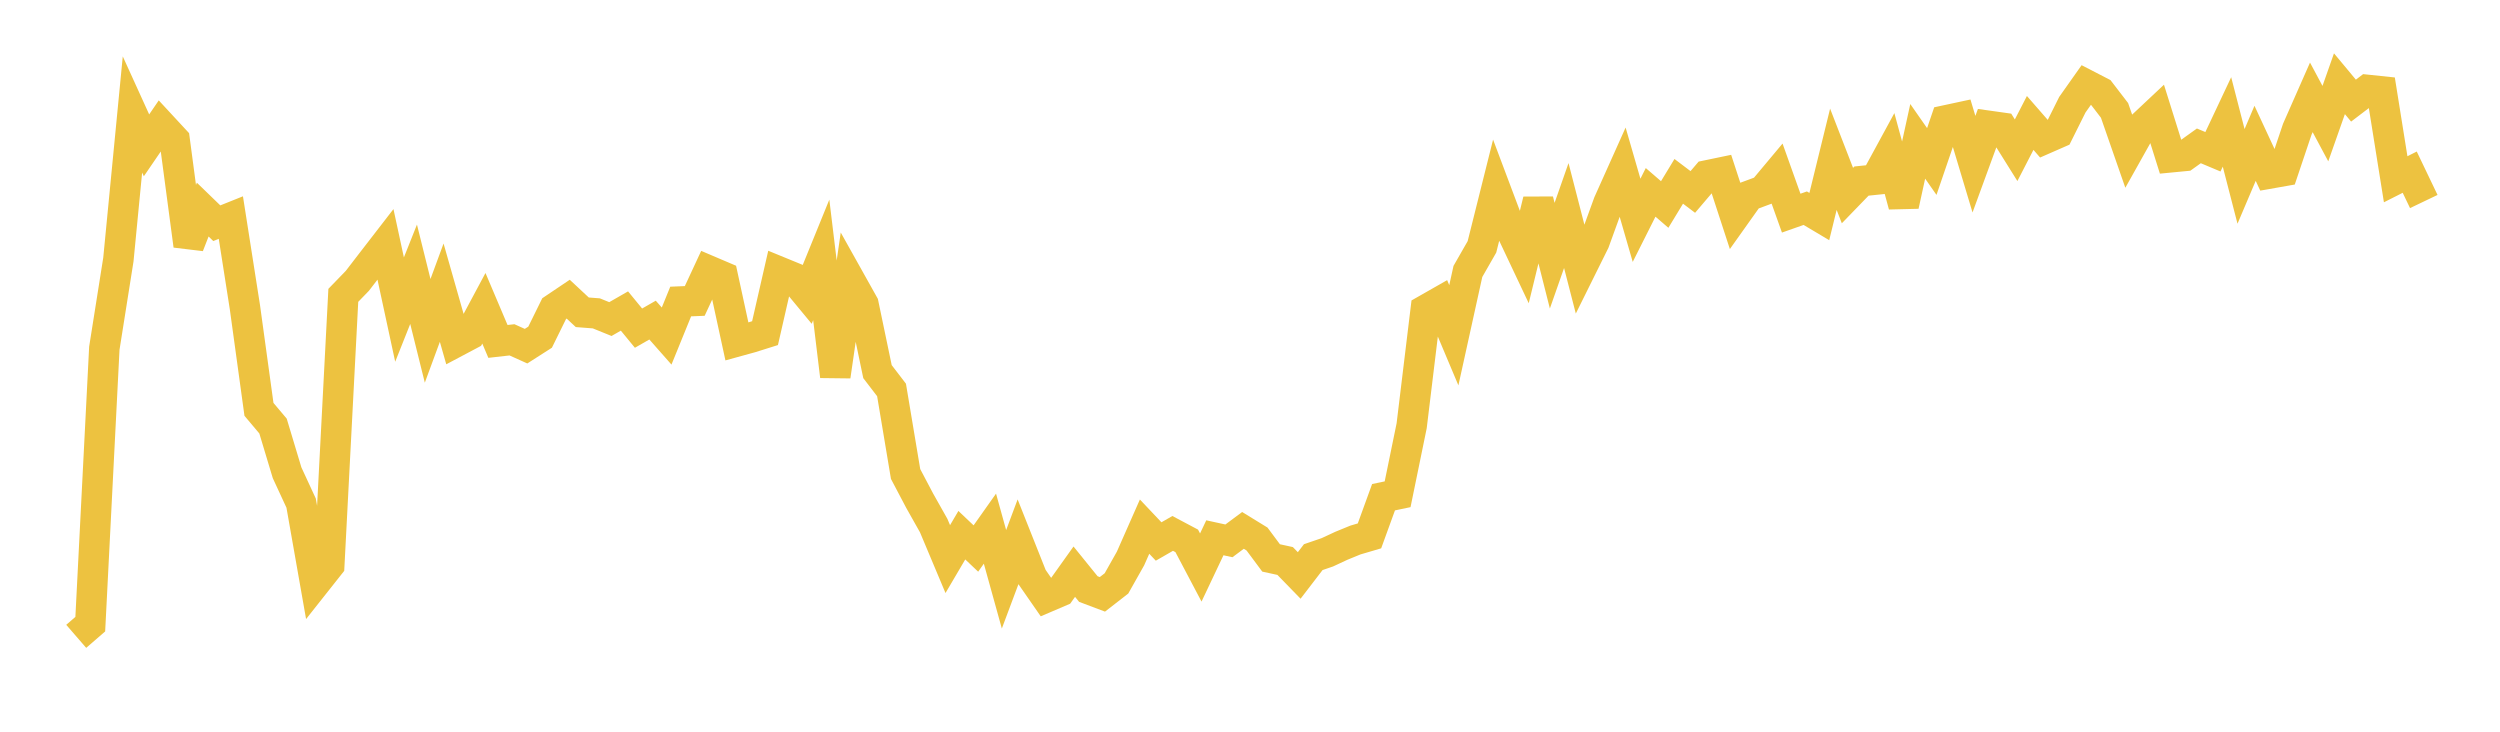 <svg width="164" height="48" xmlns="http://www.w3.org/2000/svg" xmlns:xlink="http://www.w3.org/1999/xlink"><path fill="none" stroke="rgb(237,194,64)" stroke-width="2" d="M5,41.744L5.922,40.945L6.844,22.844L7.766,17.025L8.689,7.509L9.611,9.535L10.533,8.186L11.455,9.182L12.377,16.111L13.299,13.749L14.222,14.643L15.144,14.273L16.066,20.153L16.988,26.854L17.91,27.949L18.832,31.011L19.754,33.004L20.677,38.243L21.599,37.078L22.521,19.374L23.443,18.422L24.365,17.223L25.287,16.03L26.21,20.309L27.132,17.992L28.054,21.704L28.976,19.199L29.898,22.436L30.82,21.947L31.743,20.223L32.665,22.397L33.587,22.293L34.509,22.709L35.431,22.119L36.353,20.245L37.275,19.625L38.198,20.486L39.12,20.557L40.042,20.931L40.964,20.402L41.886,21.526L42.808,20.998L43.731,22.045L44.653,19.78L45.575,19.742L46.497,17.757L47.419,18.15L48.341,22.398L49.263,22.144L50.186,21.854L51.108,17.822L52.03,18.2L52.952,19.314L53.874,17.049L54.796,24.681L55.719,18.313L56.641,19.961L57.563,24.378L58.485,25.581L59.407,31.095L60.329,32.843L61.251,34.481L62.174,36.677L63.096,35.109L64.018,35.983L64.94,34.679L65.862,38.002L66.784,35.539L67.707,37.862L68.629,39.19L69.551,38.795L70.473,37.502L71.395,38.641L72.317,38.989L73.24,38.272L74.162,36.636L75.084,34.547L76.006,35.522L76.928,34.992L77.85,35.481L78.772,37.229L79.695,35.279L80.617,35.48L81.539,34.794L82.461,35.36L83.383,36.6L84.305,36.801L85.228,37.75L86.15,36.548L87.072,36.232L87.994,35.803L88.916,35.425L89.838,35.154L90.76,32.617L91.683,32.424L92.605,27.93L93.527,20.329L94.449,19.804L95.371,21.993L96.293,17.807L97.216,16.194L98.138,12.51L99.06,14.961L99.982,16.912L100.904,13.132L101.826,16.774L102.749,14.14L103.671,17.719L104.593,15.86L105.515,13.32L106.437,11.264L107.359,14.453L108.281,12.619L109.204,13.415L110.126,11.895L111.048,12.593L111.97,11.51L112.892,11.318L113.814,14.141L114.737,12.842L115.659,12.501L116.581,11.399L117.503,13.982L118.425,13.657L119.347,14.206L120.269,10.448L121.192,12.83L122.114,11.878L123.036,11.783L123.958,10.087L124.88,13.482L125.802,9.271L126.725,10.595L127.647,7.897L128.569,7.699L129.491,10.771L130.413,8.25L131.335,8.38L132.257,9.856L133.18,8.065L134.102,9.123L135.024,8.719L135.946,6.869L136.868,5.564L137.79,6.04L138.713,7.242L139.635,9.89L140.557,8.244L141.479,7.378L142.401,10.318L143.323,10.229L144.246,9.568L145.168,9.956L146.09,7.998L147.012,11.572L147.934,9.401L148.856,11.387L149.778,11.224L150.701,8.479L151.623,6.387L152.545,8.11L153.467,5.493L154.389,6.601L155.311,5.899L156.234,5.996L157.156,11.76L158.078,11.294L159,13.22"></path></svg>